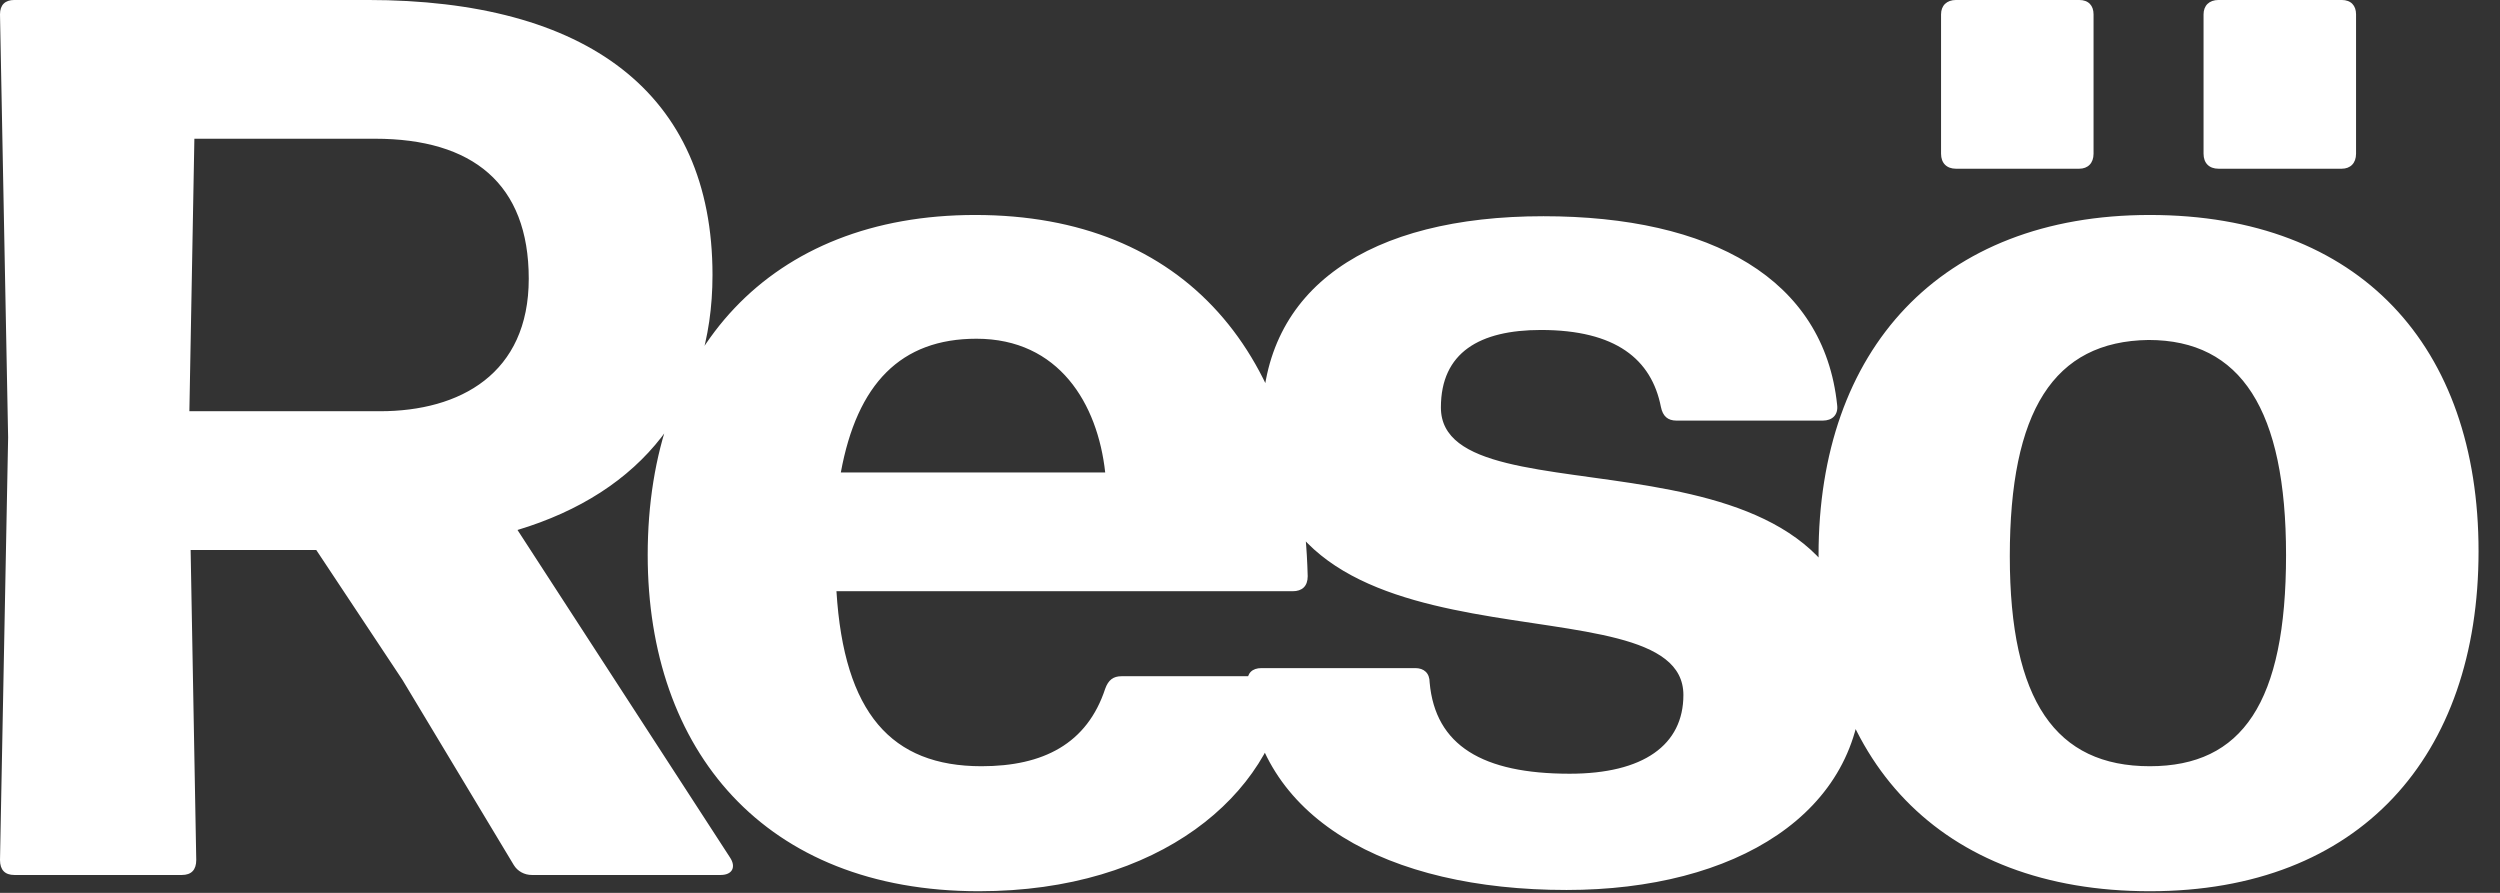 <svg xmlns="http://www.w3.org/2000/svg" fill="none" viewBox="0 0 112 40" height="40" width="112">
<rect x="0" y="0" width="112" height="40" fill="#333333" stroke="none"/>
<path fill="white" d="M0.644 39.199C0.224 39.199 7.1615e-05 38.975 7.1615e-05 38.527L0.364 19.599L7.1615e-05 0.643C7.1615e-05 0.223 0.224 -0.001 0.644 -0.001H16.464C26.264 -0.001 31.92 4.143 31.92 12.319C31.92 18.115 28.756 22.063 23.184 23.743L32.704 38.415C32.984 38.835 32.816 39.199 32.284 39.199H23.828C23.492 39.199 23.184 39.031 23.016 38.751L18.032 30.463L14.168 24.639H8.54L8.792 38.527C8.792 38.975 8.568 39.199 8.148 39.199H0.644ZM8.484 18.423H17.024C20.608 18.423 23.688 16.743 23.688 12.487C23.688 8.231 21.168 6.215 16.8 6.215H8.708L8.484 18.423ZM43.857 39.927C34.225 39.927 29.017 33.599 29.017 24.863C29.017 15.679 34.505 9.631 43.689 9.631C53.097 9.631 58.333 15.847 58.585 25.815C58.585 26.263 58.333 26.487 57.913 26.487H37.473C37.809 31.947 39.937 34.327 43.969 34.327C46.741 34.327 48.701 33.319 49.513 30.855C49.653 30.463 49.877 30.295 50.241 30.295H57.017C57.465 30.295 57.745 30.435 57.689 30.715C56.989 35.615 51.949 39.927 43.857 39.927ZM37.669 21.167H49.513C49.177 18.087 47.441 15.175 43.745 15.175C40.357 15.175 38.397 17.191 37.669 21.167ZM70.18 39.871C62.144 39.871 56.264 36.651 55.872 30.575C55.872 30.155 56.096 29.931 56.516 29.931H63.404C63.796 29.931 64.048 30.155 64.048 30.575C64.3 33.403 66.428 34.663 70.32 34.663C73.624 34.663 75.416 33.375 75.416 31.135C75.416 25.647 56.544 30.967 56.544 18.871C56.544 12.879 61.36 9.687 69.144 9.687C76.648 9.687 81.716 12.487 82.304 18.143C82.36 18.591 82.08 18.843 81.66 18.843H75.108C74.716 18.843 74.492 18.647 74.408 18.227C73.988 16.099 72.392 14.783 69.032 14.783C66.288 14.783 64.552 15.791 64.552 18.255C64.552 23.743 83.424 18.143 83.424 30.407C83.424 36.455 77.712 39.871 70.18 39.871ZM87.631 7.559C87.211 7.559 86.959 7.307 86.959 6.887V0.643C86.959 0.251 87.211 -0.001 87.631 -0.001H93.147C93.567 -0.001 93.791 0.251 93.791 0.643V6.887C93.791 7.307 93.539 7.559 93.147 7.559H87.631ZM99.391 7.559C98.971 7.559 98.719 7.307 98.719 6.887V0.643C98.719 0.251 98.971 -0.001 99.391 -0.001H104.907C105.327 -0.001 105.551 0.251 105.551 0.643V6.887C105.551 7.307 105.299 7.559 104.907 7.559H99.391ZM96.311 39.927C86.903 39.927 81.471 34.047 81.471 24.863C81.471 15.679 86.903 9.631 96.311 9.631C105.719 9.631 111.039 15.511 111.039 24.695C111.039 33.879 105.719 39.927 96.311 39.927ZM96.311 34.327C100.455 34.327 102.415 31.471 102.415 24.863C102.415 18.367 100.399 15.231 96.255 15.231C91.999 15.287 90.039 18.423 90.039 24.919C90.039 31.415 92.111 34.327 96.311 34.327Z"></path>
</svg>
